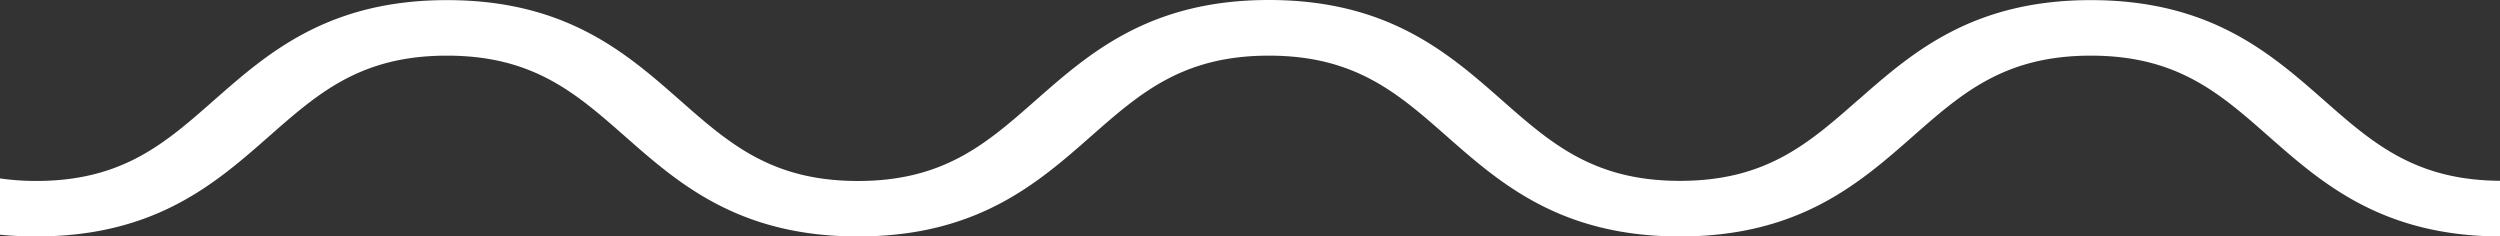 <svg xmlns="http://www.w3.org/2000/svg" width="98.447" height="9.312" viewBox="0 0 98.447 9.312">
  <rect x="0" y="0" width="98.447" height="9.312" fill="#333333" stroke="none"/>
  <path id="ico_fala" d="M110.947,11.644h0c-4.651-.023-7.013-2.1-9.1-3.935C99.909,6,98.233,4.523,94.834,4.523S89.759,6,87.818,7.708c-2.1,1.845-4.474,3.935-9.167,3.935s-7.071-2.09-9.167-3.934C67.543,6,65.866,4.523,62.467,4.523S57.392,6,55.452,7.708c-2.1,1.845-4.474,3.935-9.167,3.935s-7.07-2.09-9.165-3.935C35.177,6,33.5,4.523,30.1,4.523S25.028,6,23.086,7.708c-2.1,1.845-4.471,3.935-9.166,3.935-.486,0-.964-.023-1.42-.068V9.358a10.154,10.154,0,0,0,1.42.1c3.4,0,5.074-1.476,7.015-3.185,2.1-1.845,4.475-3.936,9.167-3.936s7.068,2.09,9.164,3.934c1.942,1.71,3.619,3.188,7.018,3.188S51.359,7.977,53.3,6.268c2.1-1.845,4.475-3.936,9.167-3.936s7.068,2.089,9.164,3.933c1.943,1.711,3.621,3.189,7.021,3.189s5.071-1.474,7.012-3.181l.005,0c2.1-1.845,4.472-3.936,9.166-3.936S101.9,4.422,104,6.266c1.93,1.7,3.6,3.164,6.948,3.185v2.191Z" transform="translate(-12.5 -2.332)" fill="#fff"/>
</svg>
